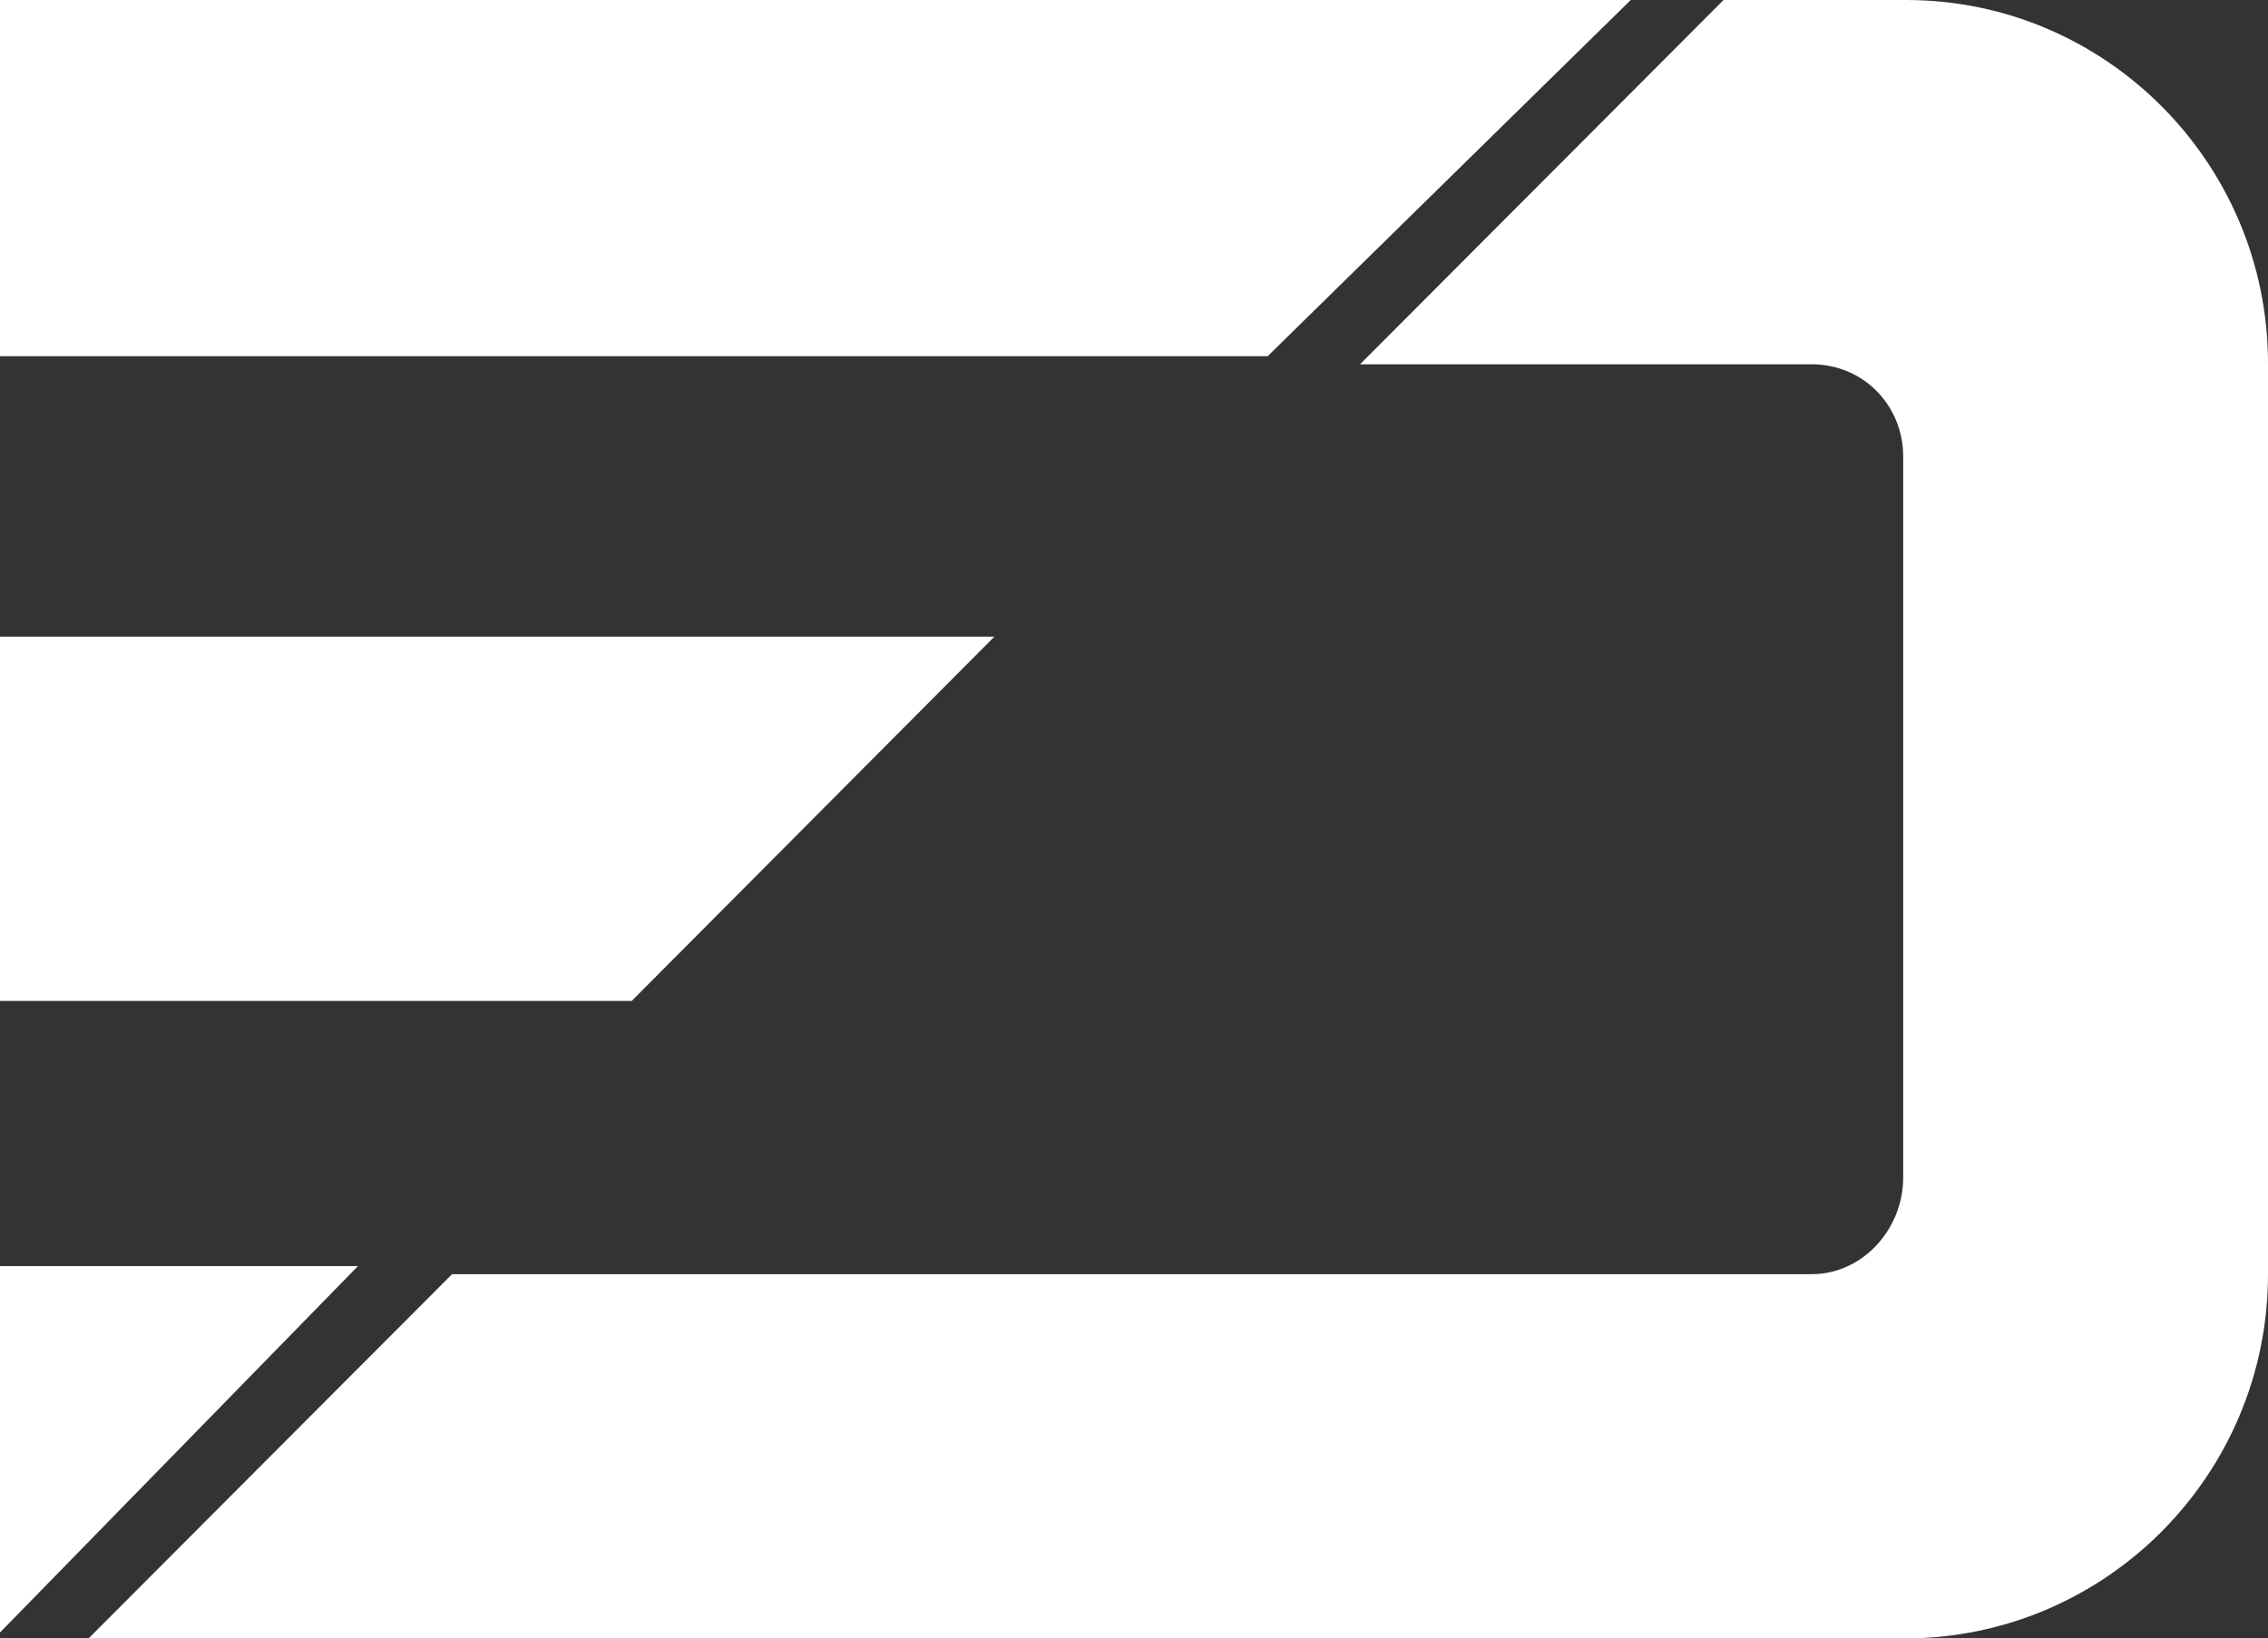 <?xml version="1.0" encoding="utf-8"?>
<!-- Generator: Adobe Illustrator 25.3.1, SVG Export Plug-In . SVG Version: 6.00 Build 0)  -->
<svg version="1.1" id="Layer_1" xmlns="http://www.w3.org/2000/svg" xmlns:xlink="http://www.w3.org/1999/xlink" x="0px" y="0px"
	 viewBox="0 0 532.8 385" style="enable-background:new 0 0 532.8 385;" xml:space="preserve">
<rect x="0" y="0" width="532.8" height="385" fill="#333333" stroke="none"/>
<style type="text/css">
	.st0{display:none;}
	.st1{fill:#FFFFFF;}
</style>
<g id="guides" class="st0">
</g>
<g id="logo">
	<g id="FD">
	</g>
	<g>
		<g>
			<polygon class="st1" points="233.6,149.6 0,149.6 0,235.2 148.4,235.2 			"/>
			<polygon class="st1" points="383.1,0 0,0 0,83.7 297.8,83.7 			"/>
			<polygon class="st1" points="84.1,297.5 0,297.5 0,383.6 			"/>
		</g>
		<path class="st1" d="M447.8,0h-0.7h-42.2l-85.4,85.6h106.1c12.1,0,21.5,9.6,21.5,21.7v169.4c0,12.1-9.5,22.7-21.5,22.7H106.2
			L20.8,385h426.3h0.3c47.2,0,85.4-38.4,85.4-85.6v-0.2V85.4v-0.2C532.7,38.2,494.6,0,447.8,0z"/>
	</g>
</g>
</svg>
